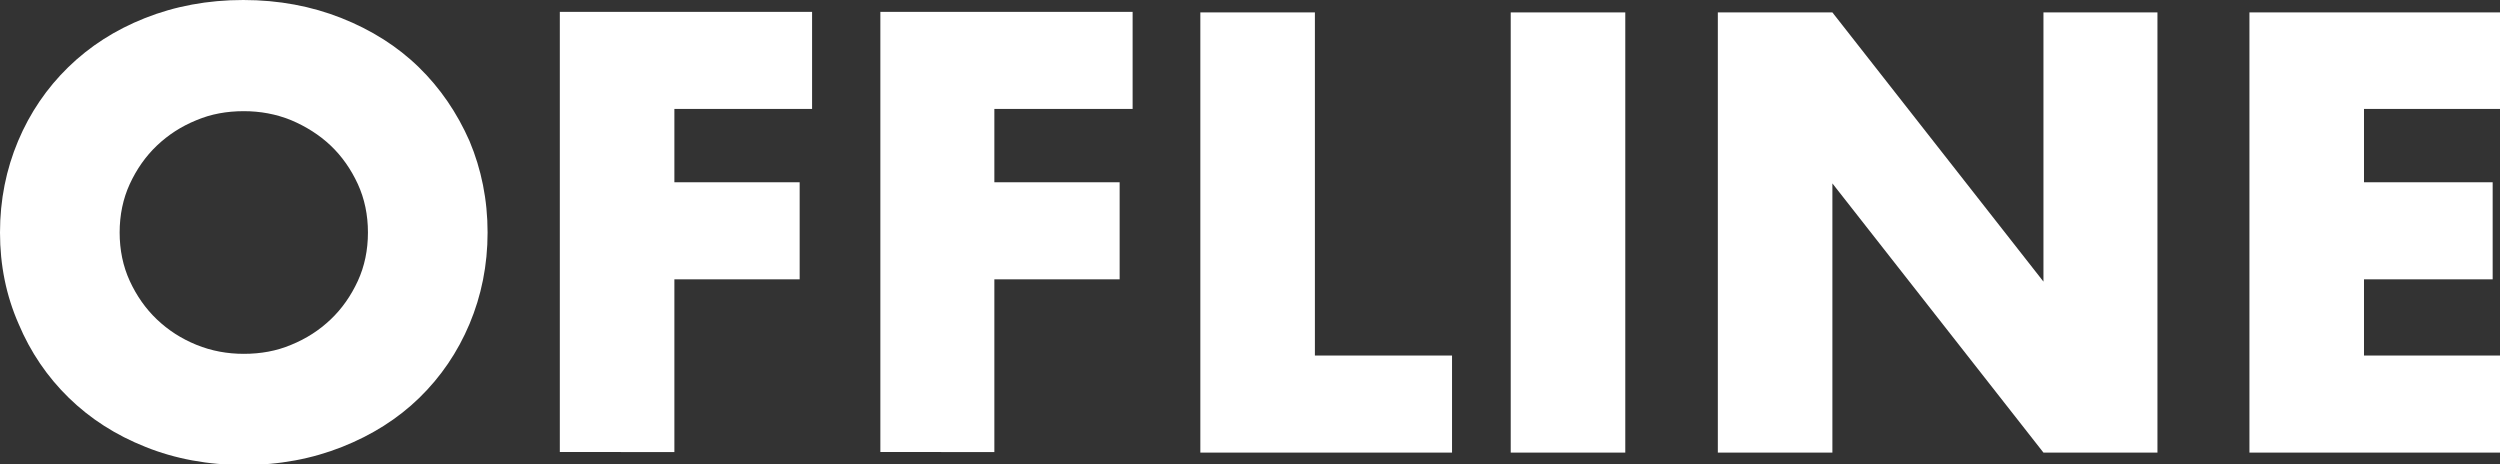 <!-- Generator: Adobe Illustrator 25.0.0, SVG Export Plug-In  -->
<svg version="1.1" xmlns="http://www.w3.org/2000/svg" xmlns:xlink="http://www.w3.org/1999/xlink" x="0px" y="0px" width="443px"
	 height="82.3px" viewBox="0 0 443 82.3" style="overflow:visible;enable-background:new 0 0 443 82.3;" xml:space="preserve">
<rect x="0" y="0" width="443" height="82.3" fill="#333333" stroke="none"/>
<style type="text/css">
	.st0{fill:#FFFFFF;}
</style>
<defs>
</defs>
<g>
	<path class="st0" d="M0,41.2C0,35.4,1.1,30,3.2,25c2.1-5,5.1-9.4,8.9-13.1c3.8-3.7,8.3-6.6,13.6-8.7C31,1.1,36.8,0,43.1,0
		c6.3,0,12.1,1.1,17.4,3.2c5.3,2.1,9.9,5,13.7,8.7C78,15.6,81,20,83.2,25c2.1,5,3.2,10.4,3.2,16.2s-1.1,11.2-3.2,16.2
		c-2.1,5-5.1,9.4-8.9,13.1c-3.8,3.7-8.4,6.6-13.7,8.7c-5.3,2.1-11.1,3.2-17.4,3.2c-6.3,0-12.2-1.1-17.4-3.2c-5.3-2.1-9.8-5-13.6-8.7
		c-3.8-3.7-6.8-8.1-8.9-13.1C1.1,52.4,0,47,0,41.2z M21.2,41.2c0,3.1,0.6,6,1.8,8.6c1.2,2.6,2.8,4.9,4.8,6.8c2,1.9,4.3,3.4,7,4.5
		c2.7,1.1,5.5,1.6,8.4,1.6c3,0,5.8-0.5,8.4-1.6c2.7-1.1,5-2.6,7-4.5c2-1.9,3.6-4.2,4.8-6.8c1.2-2.6,1.8-5.5,1.8-8.6s-0.6-6-1.8-8.6
		c-1.2-2.6-2.8-4.9-4.8-6.8c-2-1.9-4.4-3.4-7-4.5c-2.7-1.1-5.5-1.6-8.4-1.6c-3,0-5.8,0.5-8.4,1.6c-2.7,1.1-5,2.6-7,4.5
		c-2,1.9-3.6,4.2-4.8,6.8C21.8,35.2,21.2,38.1,21.2,41.2z"/>
	<path class="st0" d="M143.9,19.3h-24.4v13h22.2v17.2h-22.2v30.6H99.2v-78h44.7V19.3z"/>
	<path class="st0" d="M200.6,19.3h-24.4v13h22.2v17.2h-22.2v30.6H156v-78h44.7V19.3z"/>
	<path class="st0" d="M233,2.2V63h24.3v17.2h-44.6v-78H233z"/>
	<path class="st0" d="M288,2.2v78h-20.3v-78H288z"/>
	<path class="st0" d="M304.4,80.2v-78h20.3l37.4,47.7V2.2h20.2v78h-20.2l-37.4-47.7v47.7H304.4z"/>
	<path class="st0" d="M443,19.3h-24.1v13h22.8v17.2h-22.8V63H443v17.2h-44.4v-78H443V19.3z"/>
</g>
</svg>